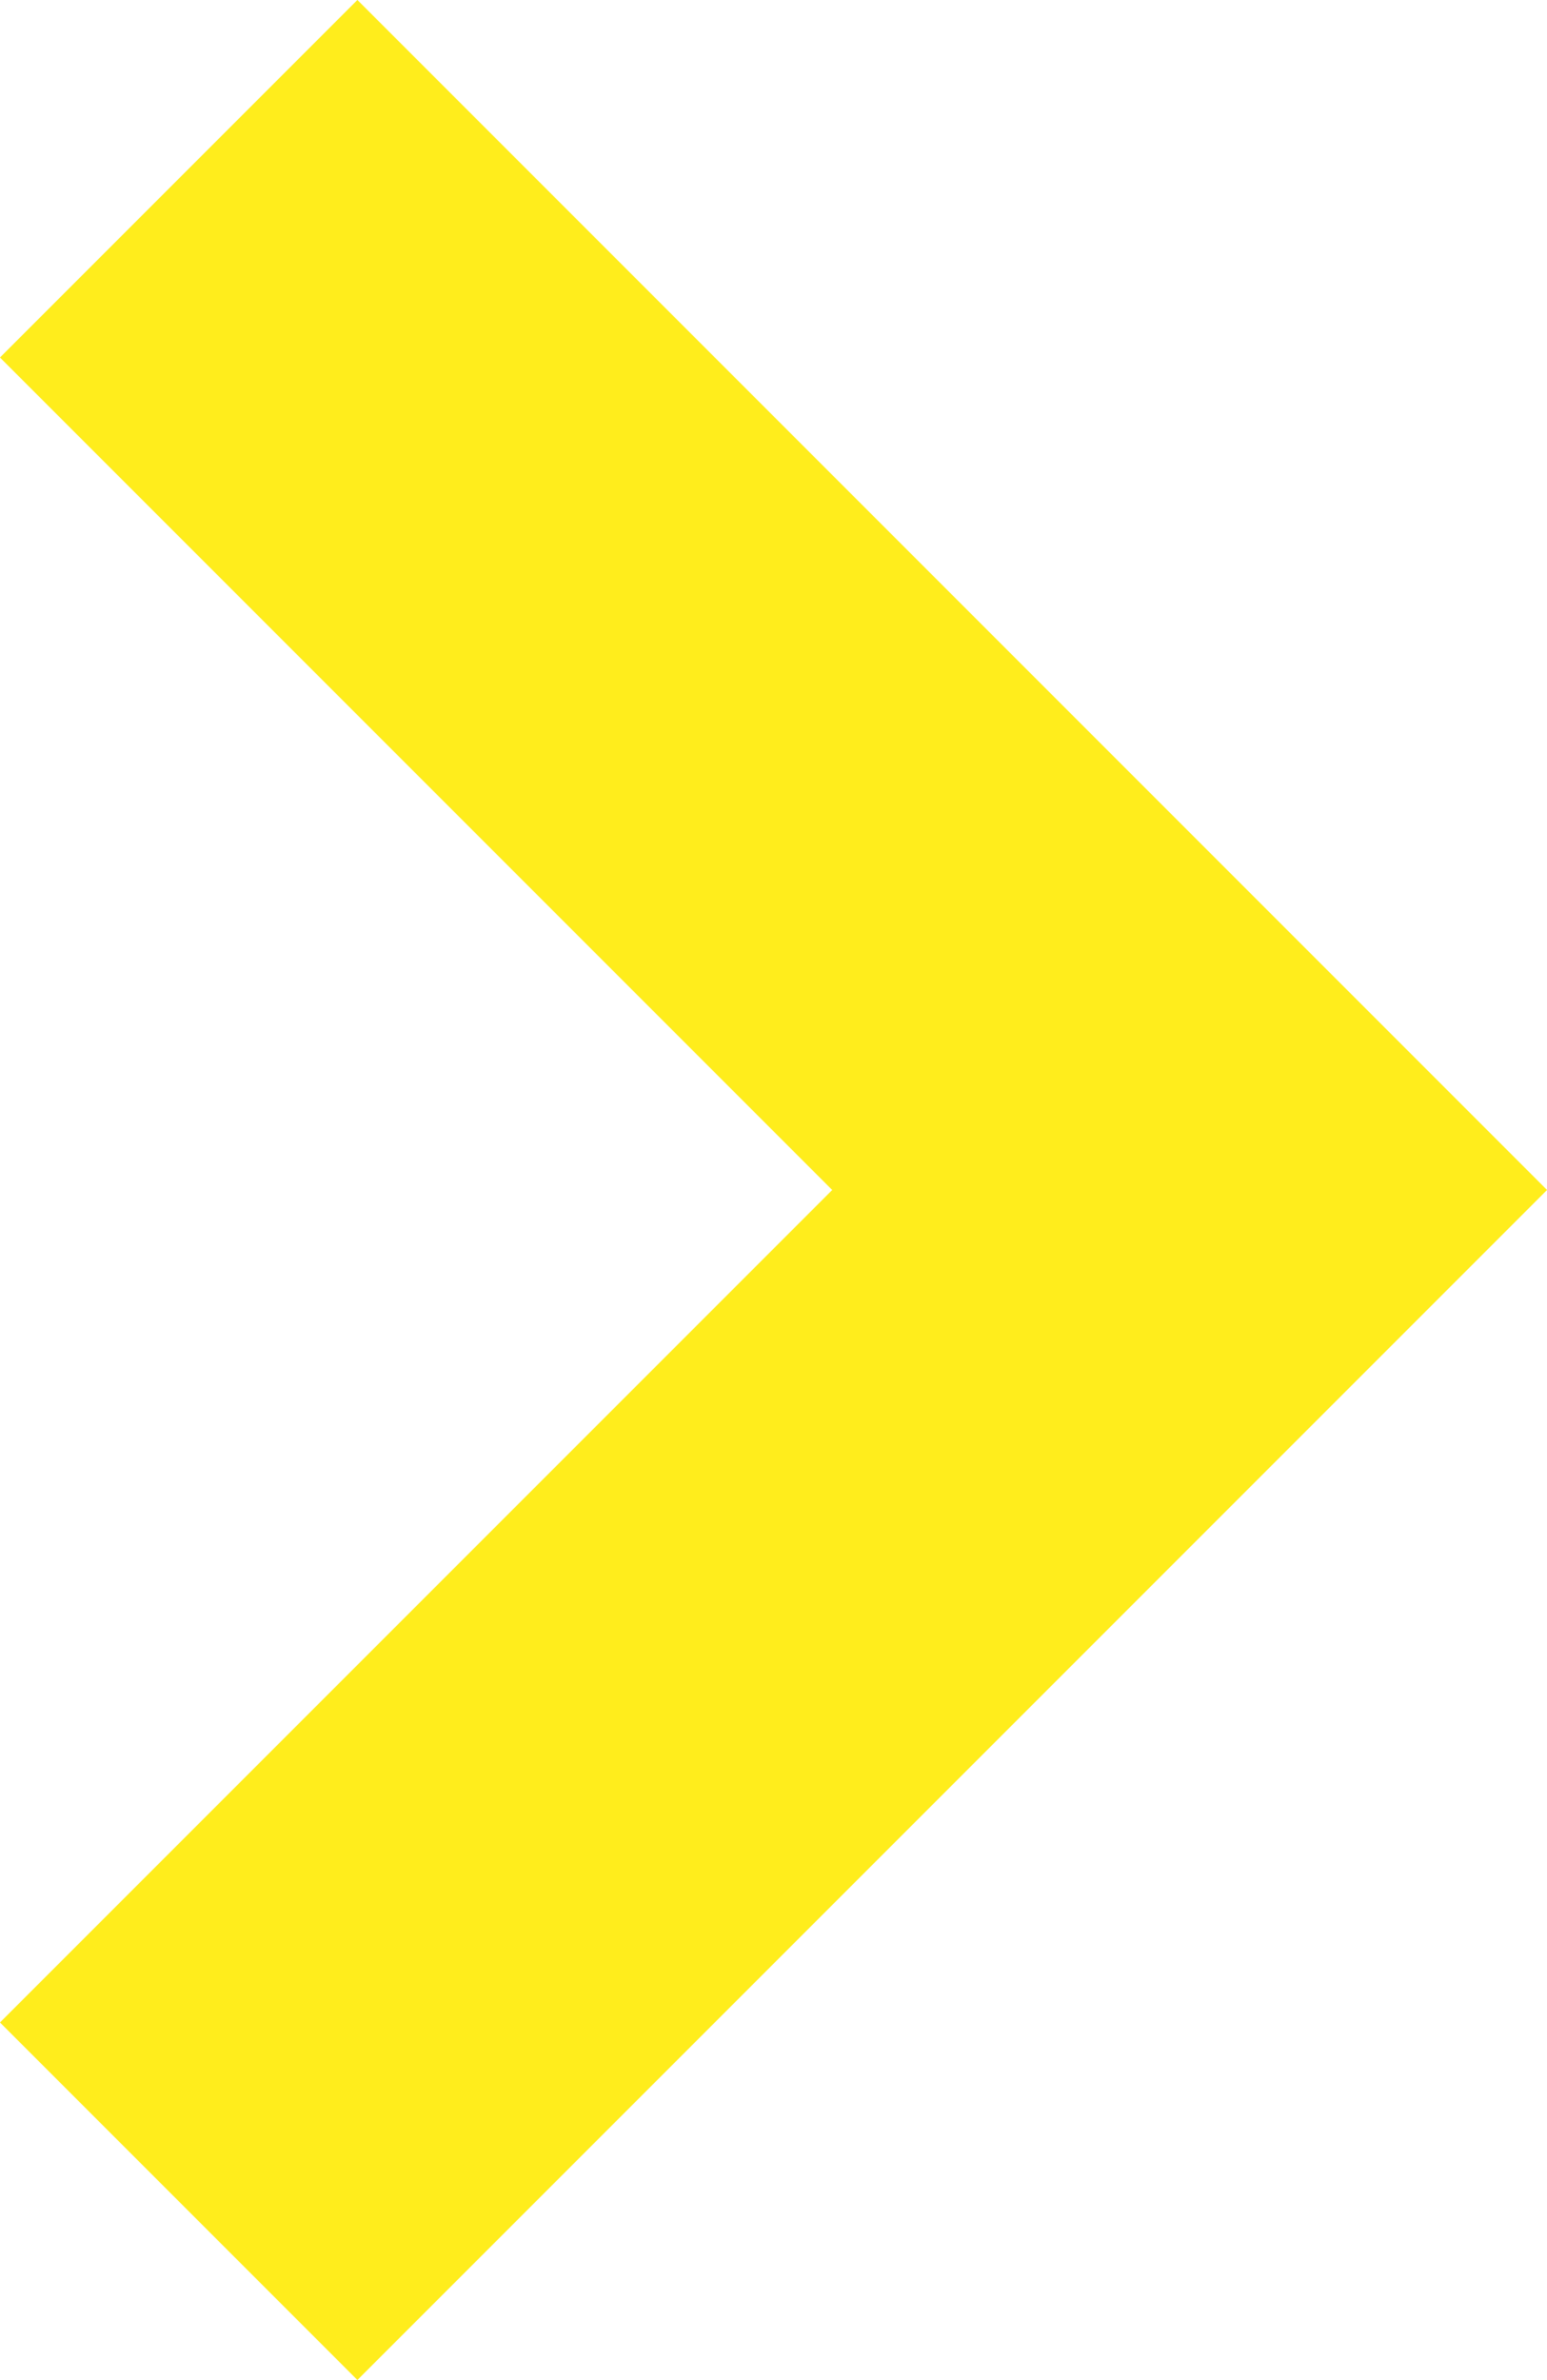 <svg xmlns="http://www.w3.org/2000/svg" width="6.121" height="9.414" viewBox="0 0 6.121 9.414"><path d="M0,4,4,0,8,4" transform="translate(4.707 0.707) rotate(90)" fill="none" stroke="#ffed1c" stroke-width="2"/></svg>